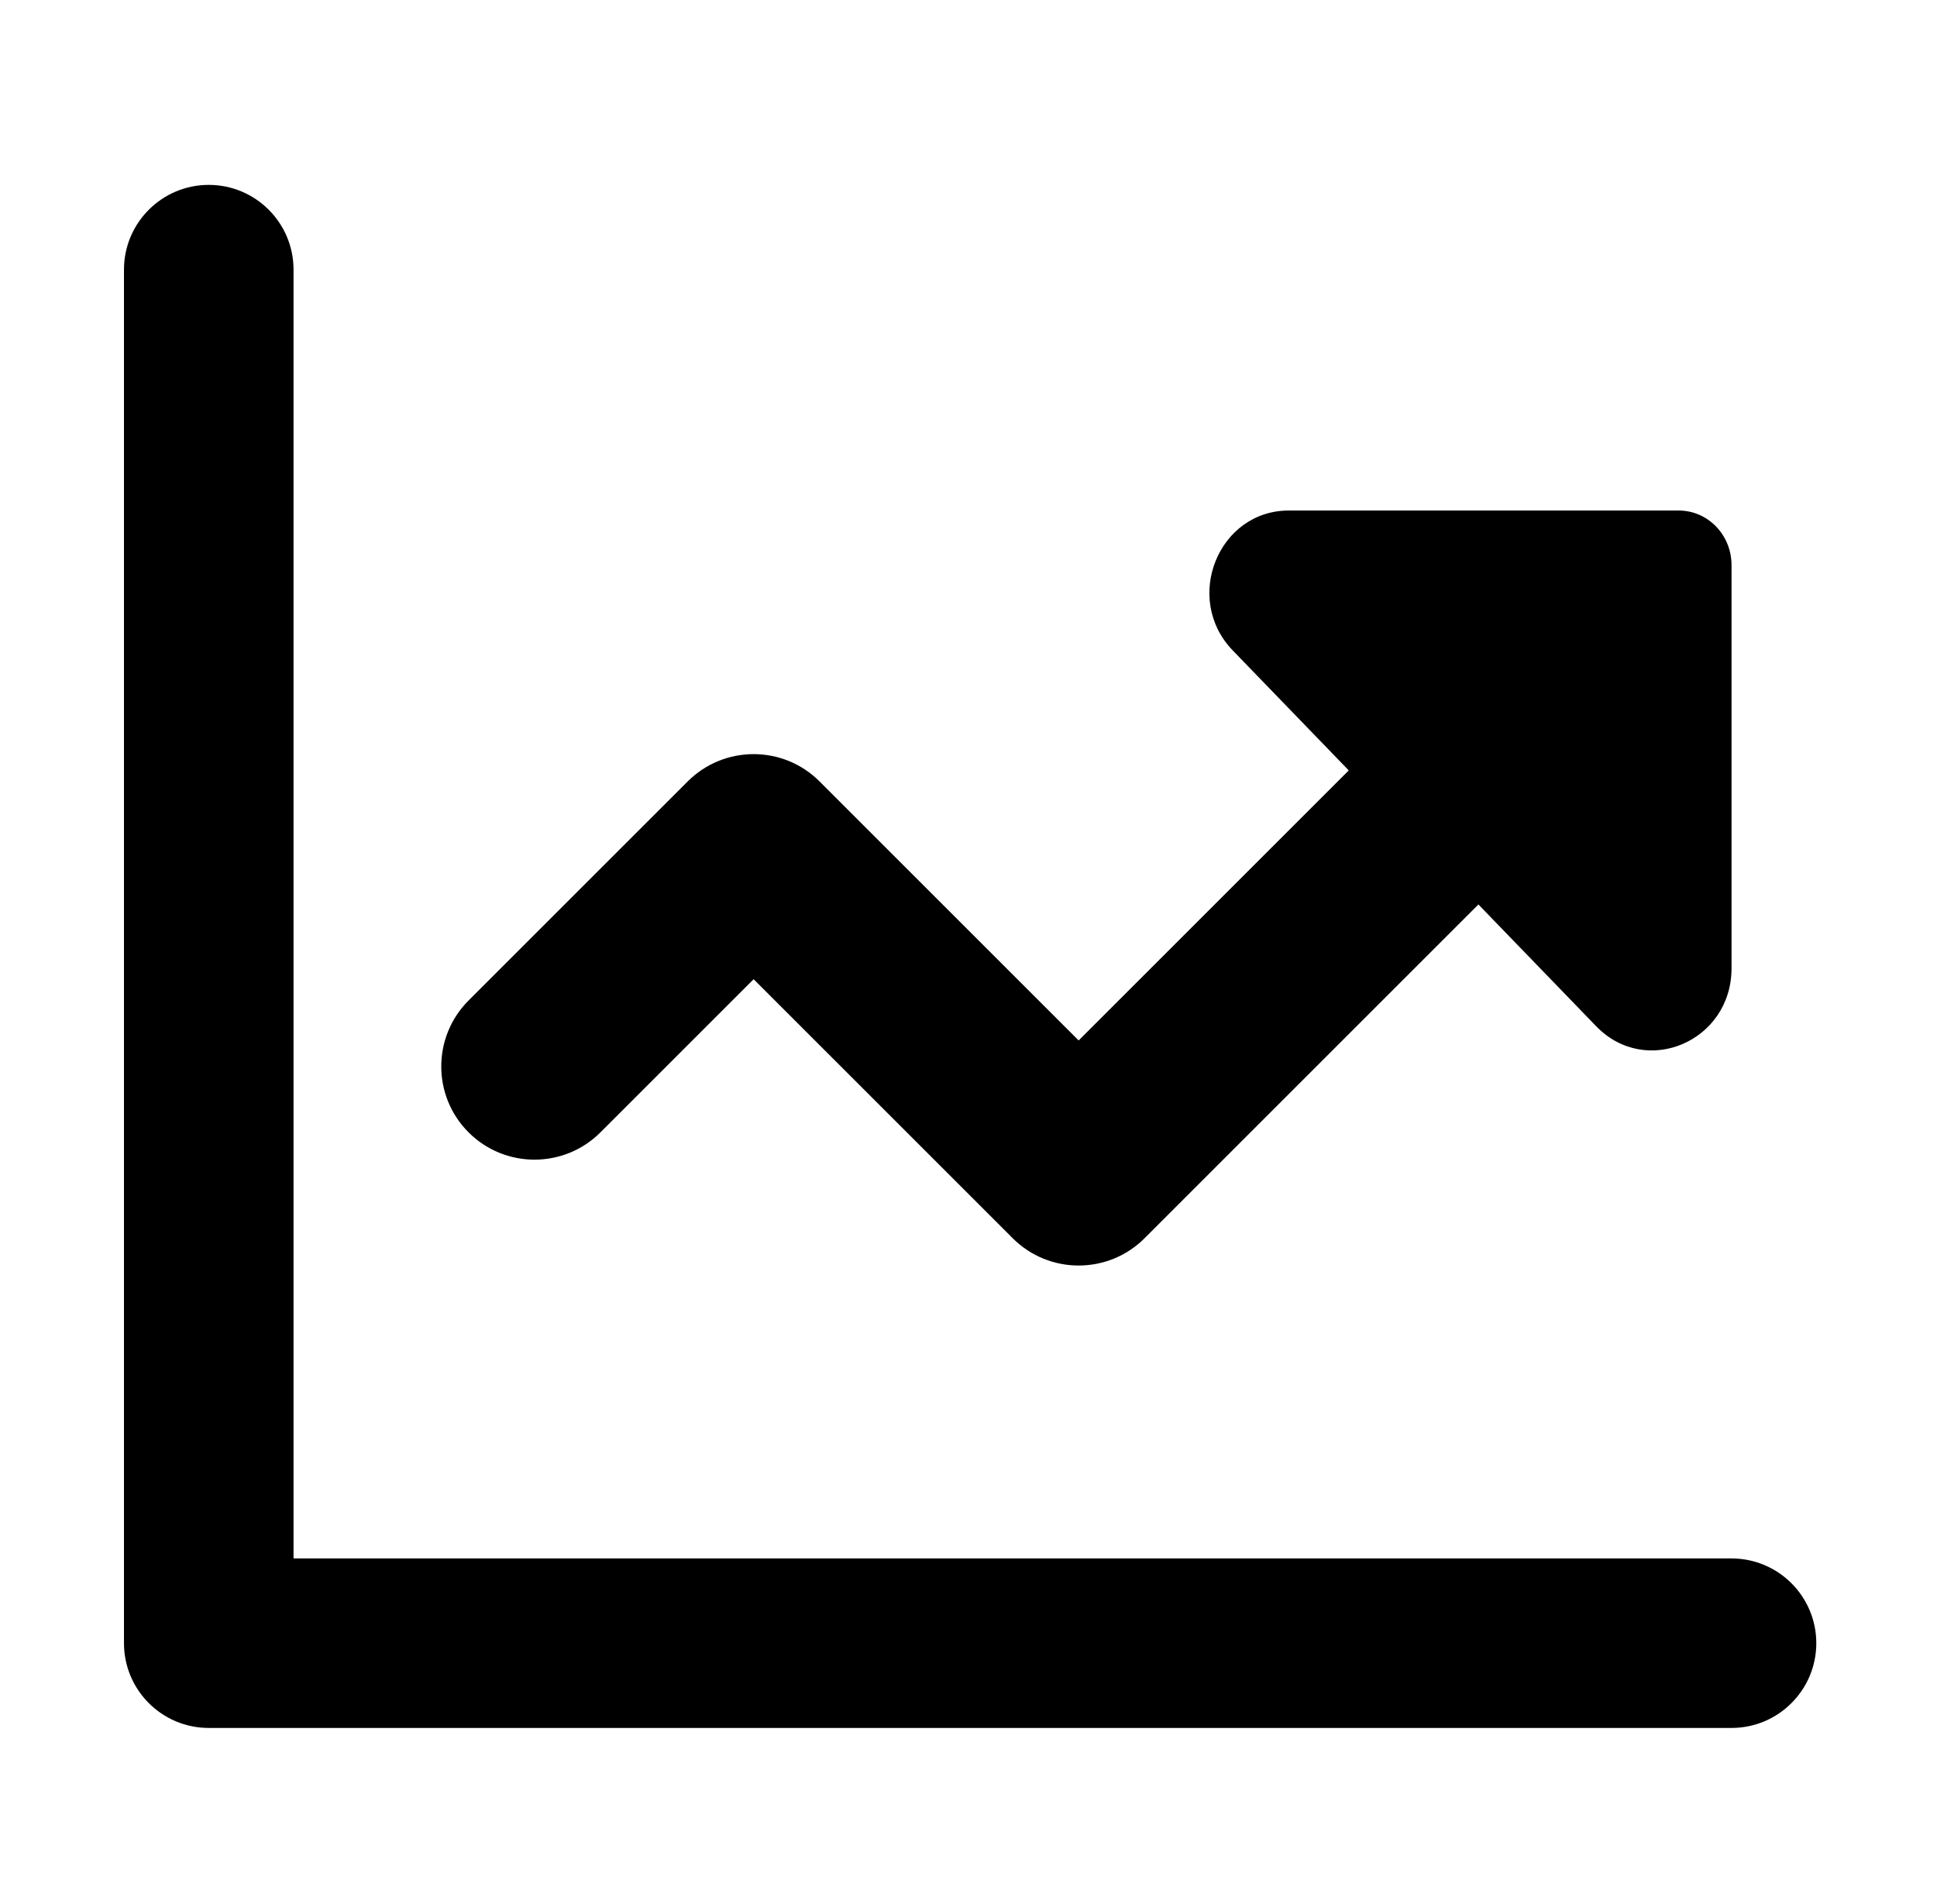 <?xml version="1.0" encoding="UTF-8" standalone="no"?><!DOCTYPE svg PUBLIC "-//W3C//DTD SVG 1.1//EN" "http://www.w3.org/Graphics/SVG/1.1/DTD/svg11.dtd"><svg width="100%" height="100%" viewBox="0 0 238 234" version="1.1" xmlns="http://www.w3.org/2000/svg" xmlns:xlink="http://www.w3.org/1999/xlink" xml:space="preserve" xmlns:serif="http://www.serif.com/" style="fill-rule:evenodd;clip-rule:evenodd;stroke-linejoin:round;stroke-miterlimit:2;"><rect id="icon_stadtentwicklung" x="2.535" y="0" width="233.333" height="233.333" style="fill:none;"/><path d="M36.067,191.532l176.686,0c5.75,0 10.417,4.667 10.417,10.416c0,5.749 -4.667,10.417 -10.417,10.417l-187.103,0c-5.753,0 -10.417,-4.664 -10.417,-10.417l0,-168.809c0,-5.749 4.668,-10.417 10.417,-10.417c5.749,0 10.417,4.668 10.417,10.417l0,158.393Zm129.655,-96.85l-14.254,-14.743c-6.136,-6.346 -1.789,-17.195 6.887,-17.195l47.91,0c3.587,0 6.492,3.005 6.488,6.715l0,49.548c0,8.973 -10.49,13.468 -16.626,7.122l-14.473,-14.97l-41.019,41.019c-4.474,4.474 -11.729,4.474 -16.204,0l-31.832,-31.832l-18.822,18.821c-4.472,4.472 -11.733,4.472 -16.204,0c-4.472,-4.471 -4.472,-11.732 0,-16.204l26.924,-26.924c4.474,-4.475 11.729,-4.475 16.204,0l31.832,31.832l33.189,-33.189Z" style="fill:#000000;fill-rule:nonzero;"/></svg>

